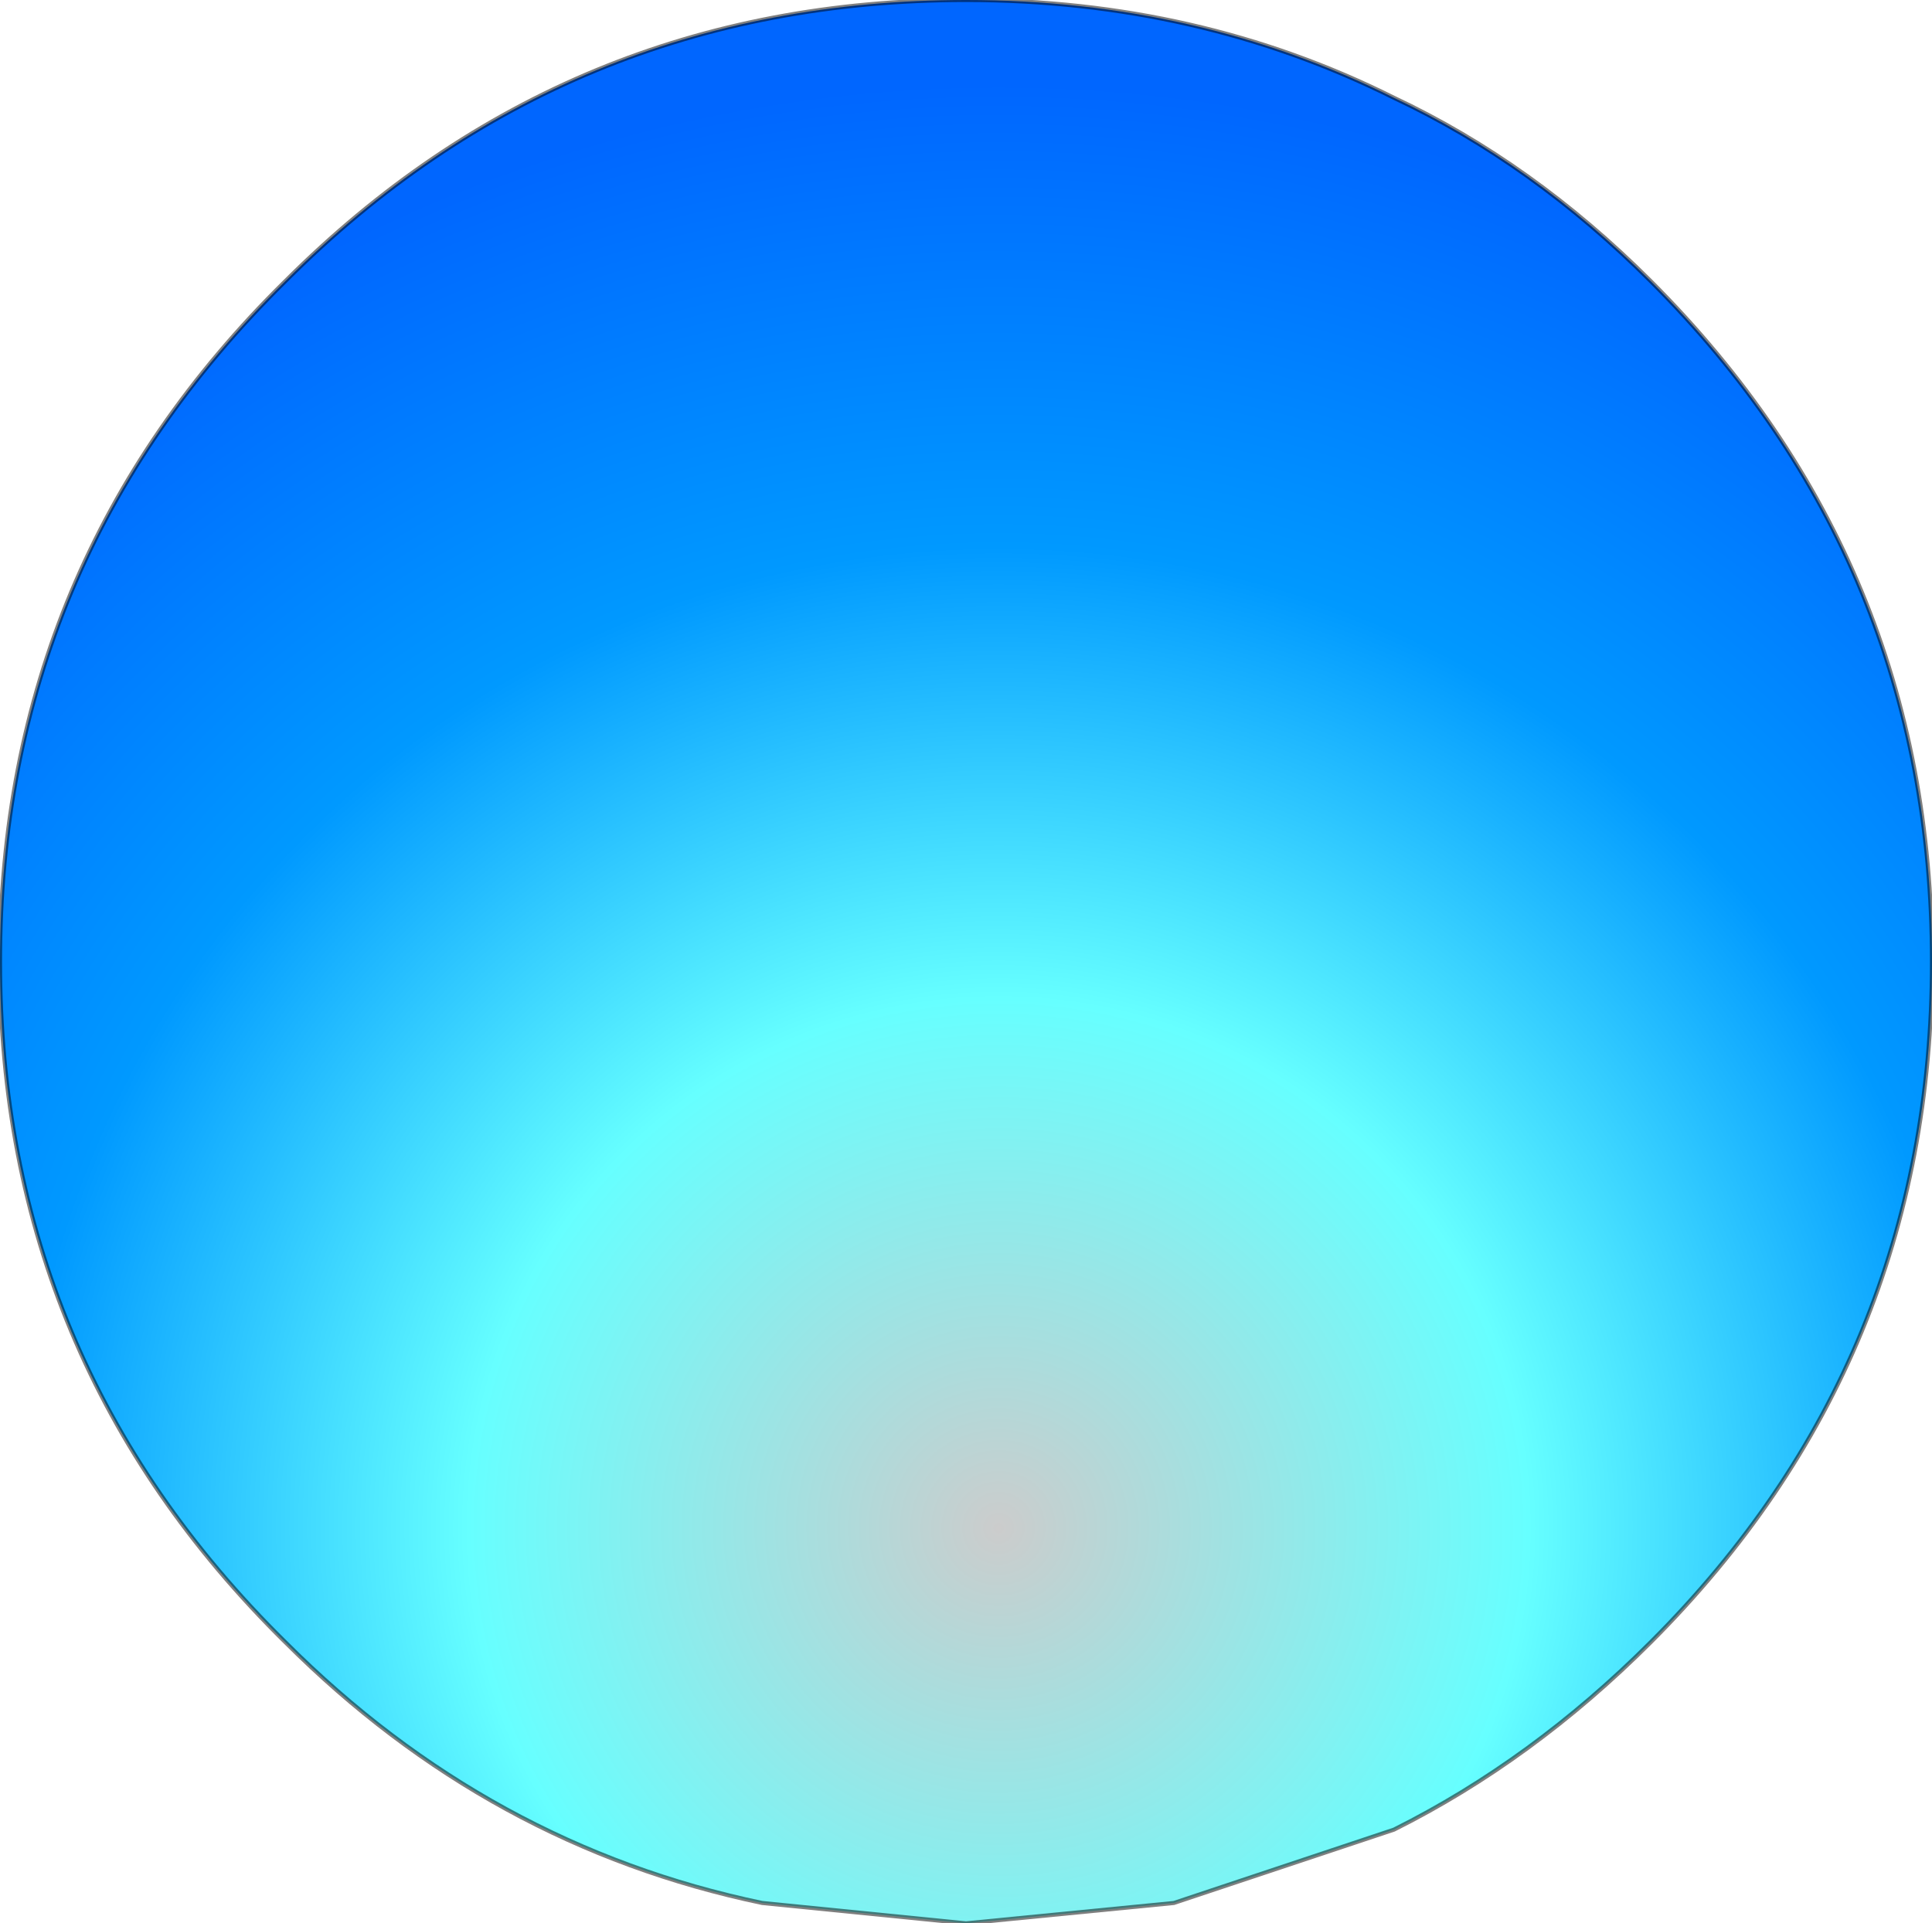<?xml version="1.0" encoding="UTF-8" standalone="no"?>
<svg xmlns:xlink="http://www.w3.org/1999/xlink" height="23.6px" width="23.7px" xmlns="http://www.w3.org/2000/svg">
  <g transform="matrix(1.0, 0.0, 0.0, 1.0, 12.45, 13.95)">
    <path d="M4.65 -12.75 Q6.35 -11.95 7.8 -10.5 11.25 -7.05 11.25 -2.15 11.25 2.75 7.8 6.2 6.35 7.65 4.65 8.5 L1.95 9.4 -0.6 9.65 -3.1 9.4 Q-6.45 8.7 -8.95 6.2 -12.45 2.75 -12.45 -2.15 -12.45 -7.05 -8.95 -10.5 -5.5 -13.95 -0.6 -13.95 2.25 -13.95 4.65 -12.75" fill="url(#gradient0)" fill-rule="evenodd" stroke="none"/>
    <path d="M4.65 -12.75 Q2.25 -13.95 -0.6 -13.95 -5.5 -13.95 -8.95 -10.5 -12.45 -7.05 -12.45 -2.15 -12.45 2.75 -8.95 6.2 -6.45 8.7 -3.1 9.4 L-0.6 9.65 1.95 9.4 4.65 8.5 Q6.35 7.65 7.8 6.2 11.25 2.75 11.25 -2.15 11.25 -7.05 7.8 -10.5 6.35 -11.95 4.65 -12.75 Z" fill="none" stroke="#000000" stroke-linecap="round" stroke-linejoin="round" stroke-opacity="0.502" stroke-width="0.05"/>
  </g>
  <defs>
    <radialGradient cx="0" cy="0" gradientTransform="matrix(0.023, 0.0, 0.0, 0.023, -0.2, 4.8)" gradientUnits="userSpaceOnUse" id="gradient0" r="819.2" spreadMethod="pad">
      <stop offset="0.0" stop-color="#cccccc"/>
      <stop offset="0.345" stop-color="#66ffff"/>
      <stop offset="0.639" stop-color="#0099ff"/>
      <stop offset="0.941" stop-color="#0066ff"/>
    </radialGradient>
  </defs>
</svg>
